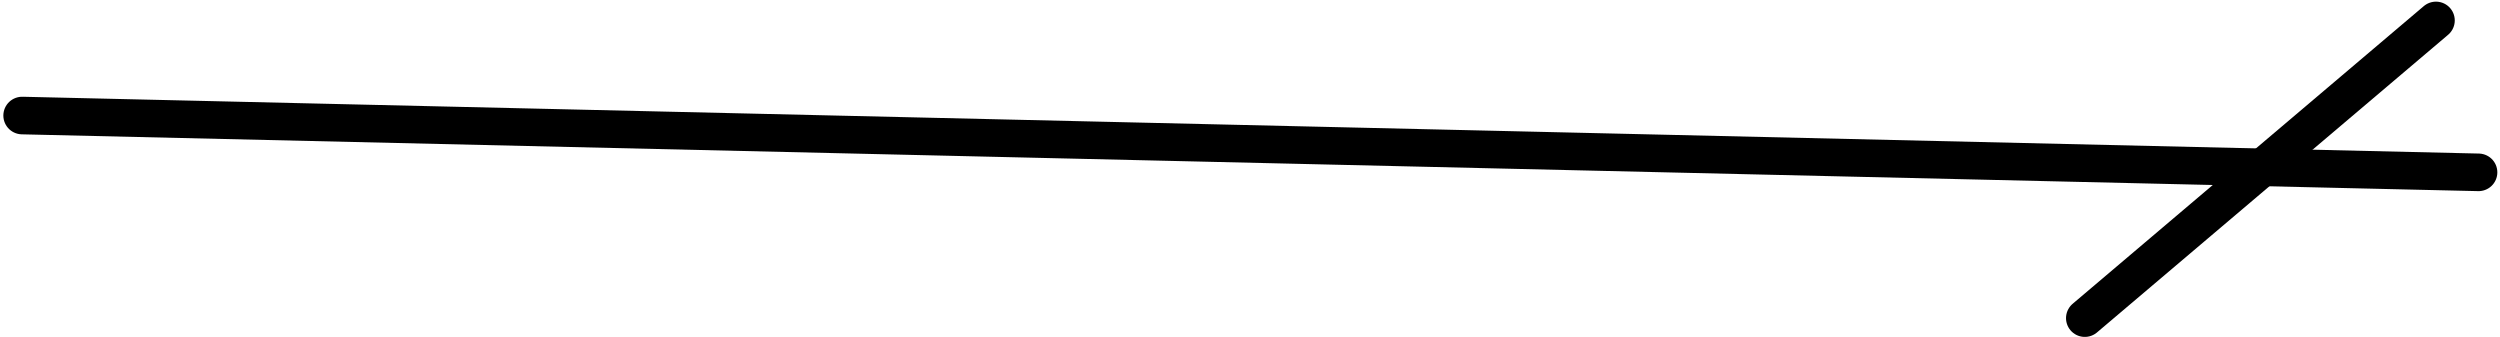 <?xml version="1.0" encoding="UTF-8"?> <svg xmlns="http://www.w3.org/2000/svg" width="734" height="99" viewBox="0 0 734 99" fill="none"> <path d="M715.2 6L612.1 93.4" stroke="black" stroke-width="11.035" stroke-miterlimit="10" stroke-linecap="round" stroke-linejoin="round"></path> <path d="M727.7 50.6L6.5 33.922" stroke="black" stroke-width="11.035" stroke-miterlimit="10" stroke-linecap="round" stroke-linejoin="round"></path> </svg> 